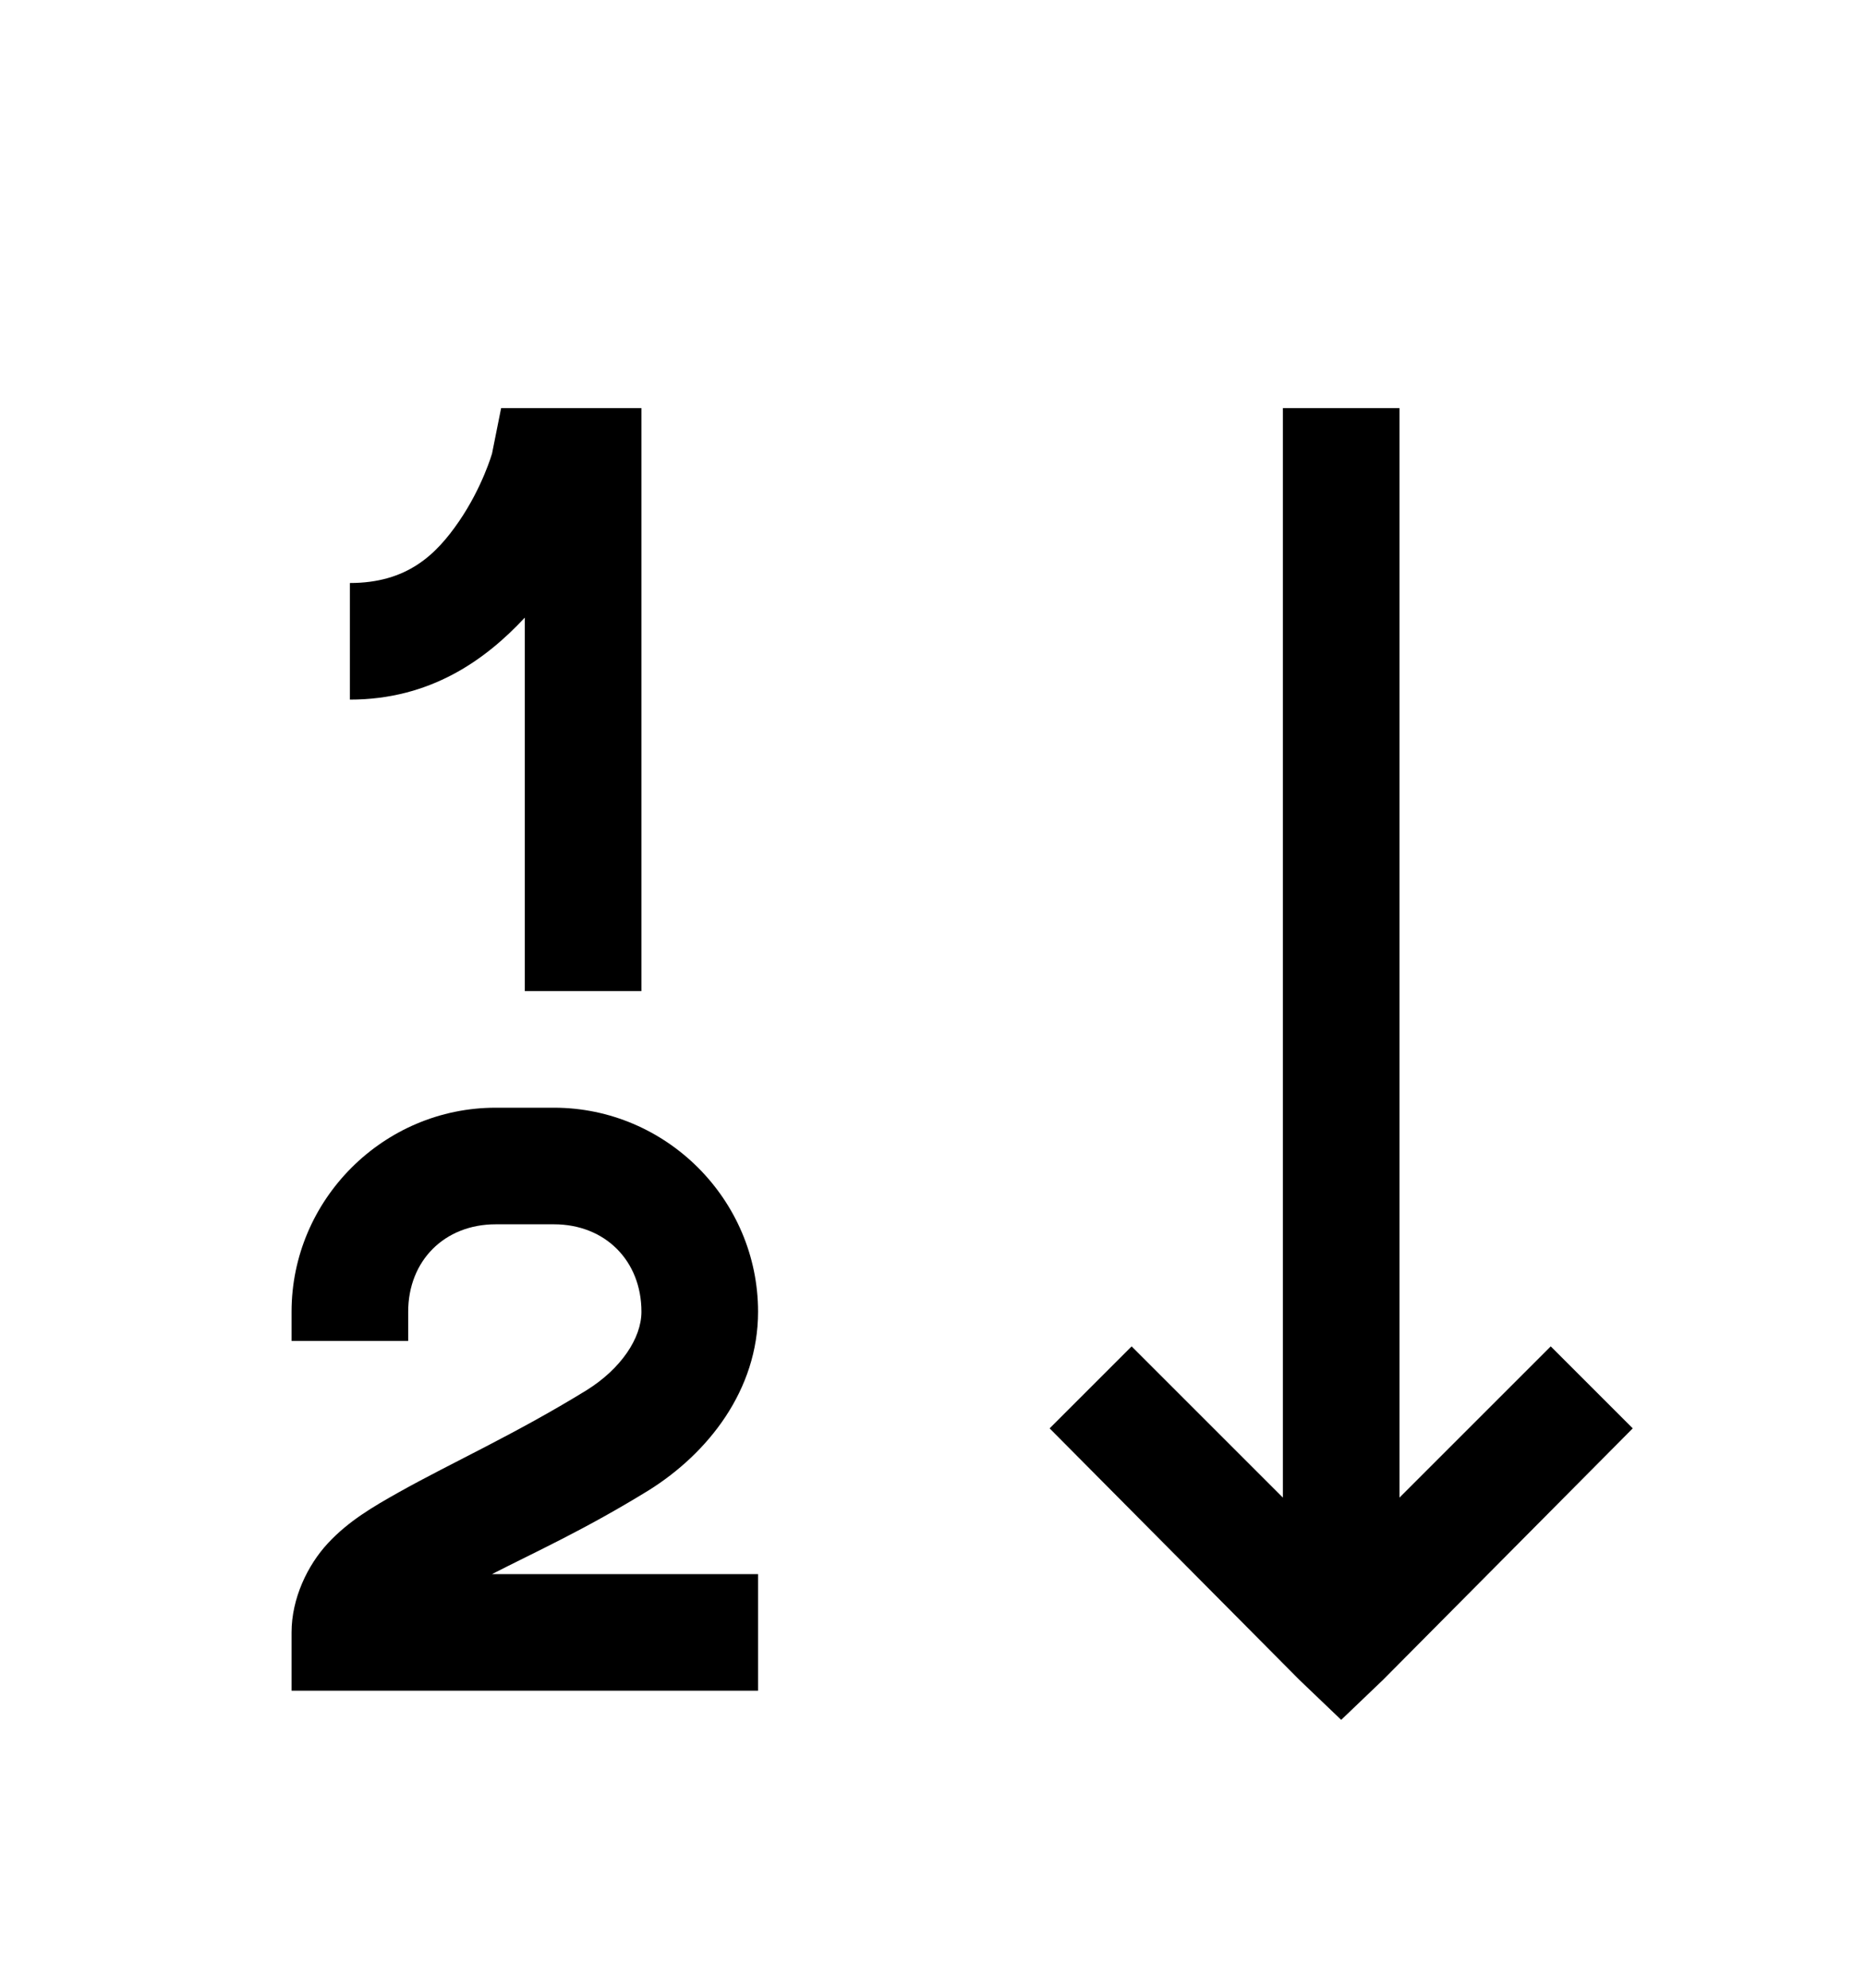 <svg version="1.1" xmlns="http://www.w3.org/2000/svg" xmlns:xlink="http://www.w3.org/1999/xlink" id="sort-numeric-asc" viewBox="0 0 512 545.5"><path d="M137.5 112H176v160h-32V169.5C133.102 181.193 118.02 192 96 192v-32c15.674 0 23.646-7.7 30-17s9-18.5 9-18.5zm214.5 0h32v299l41.5-41.5L448 392l-68.5 69-11.5 11-11.5-11-68.5-69 22.5-22.5L352 411V112zM136 304h16c30.78 0 56 25.22 56 56 0 21.51-13.744 38.84-30 49-17.708 10.898-31.23 16.954-43 23h73v32H80v-16c0-9.303 4.366-18.442 10-24.5s12.28-9.952 19.5-14c14.44-8.096 31.753-15.848 51.5-28 9.345-5.84 15-14.21 15-21.5 0-14.02-9.98-24-24-24h-16c-14.02 0-24 9.98-24 24v8H80v-8c0-30.78 25.22-56 56-56z"/></svg>